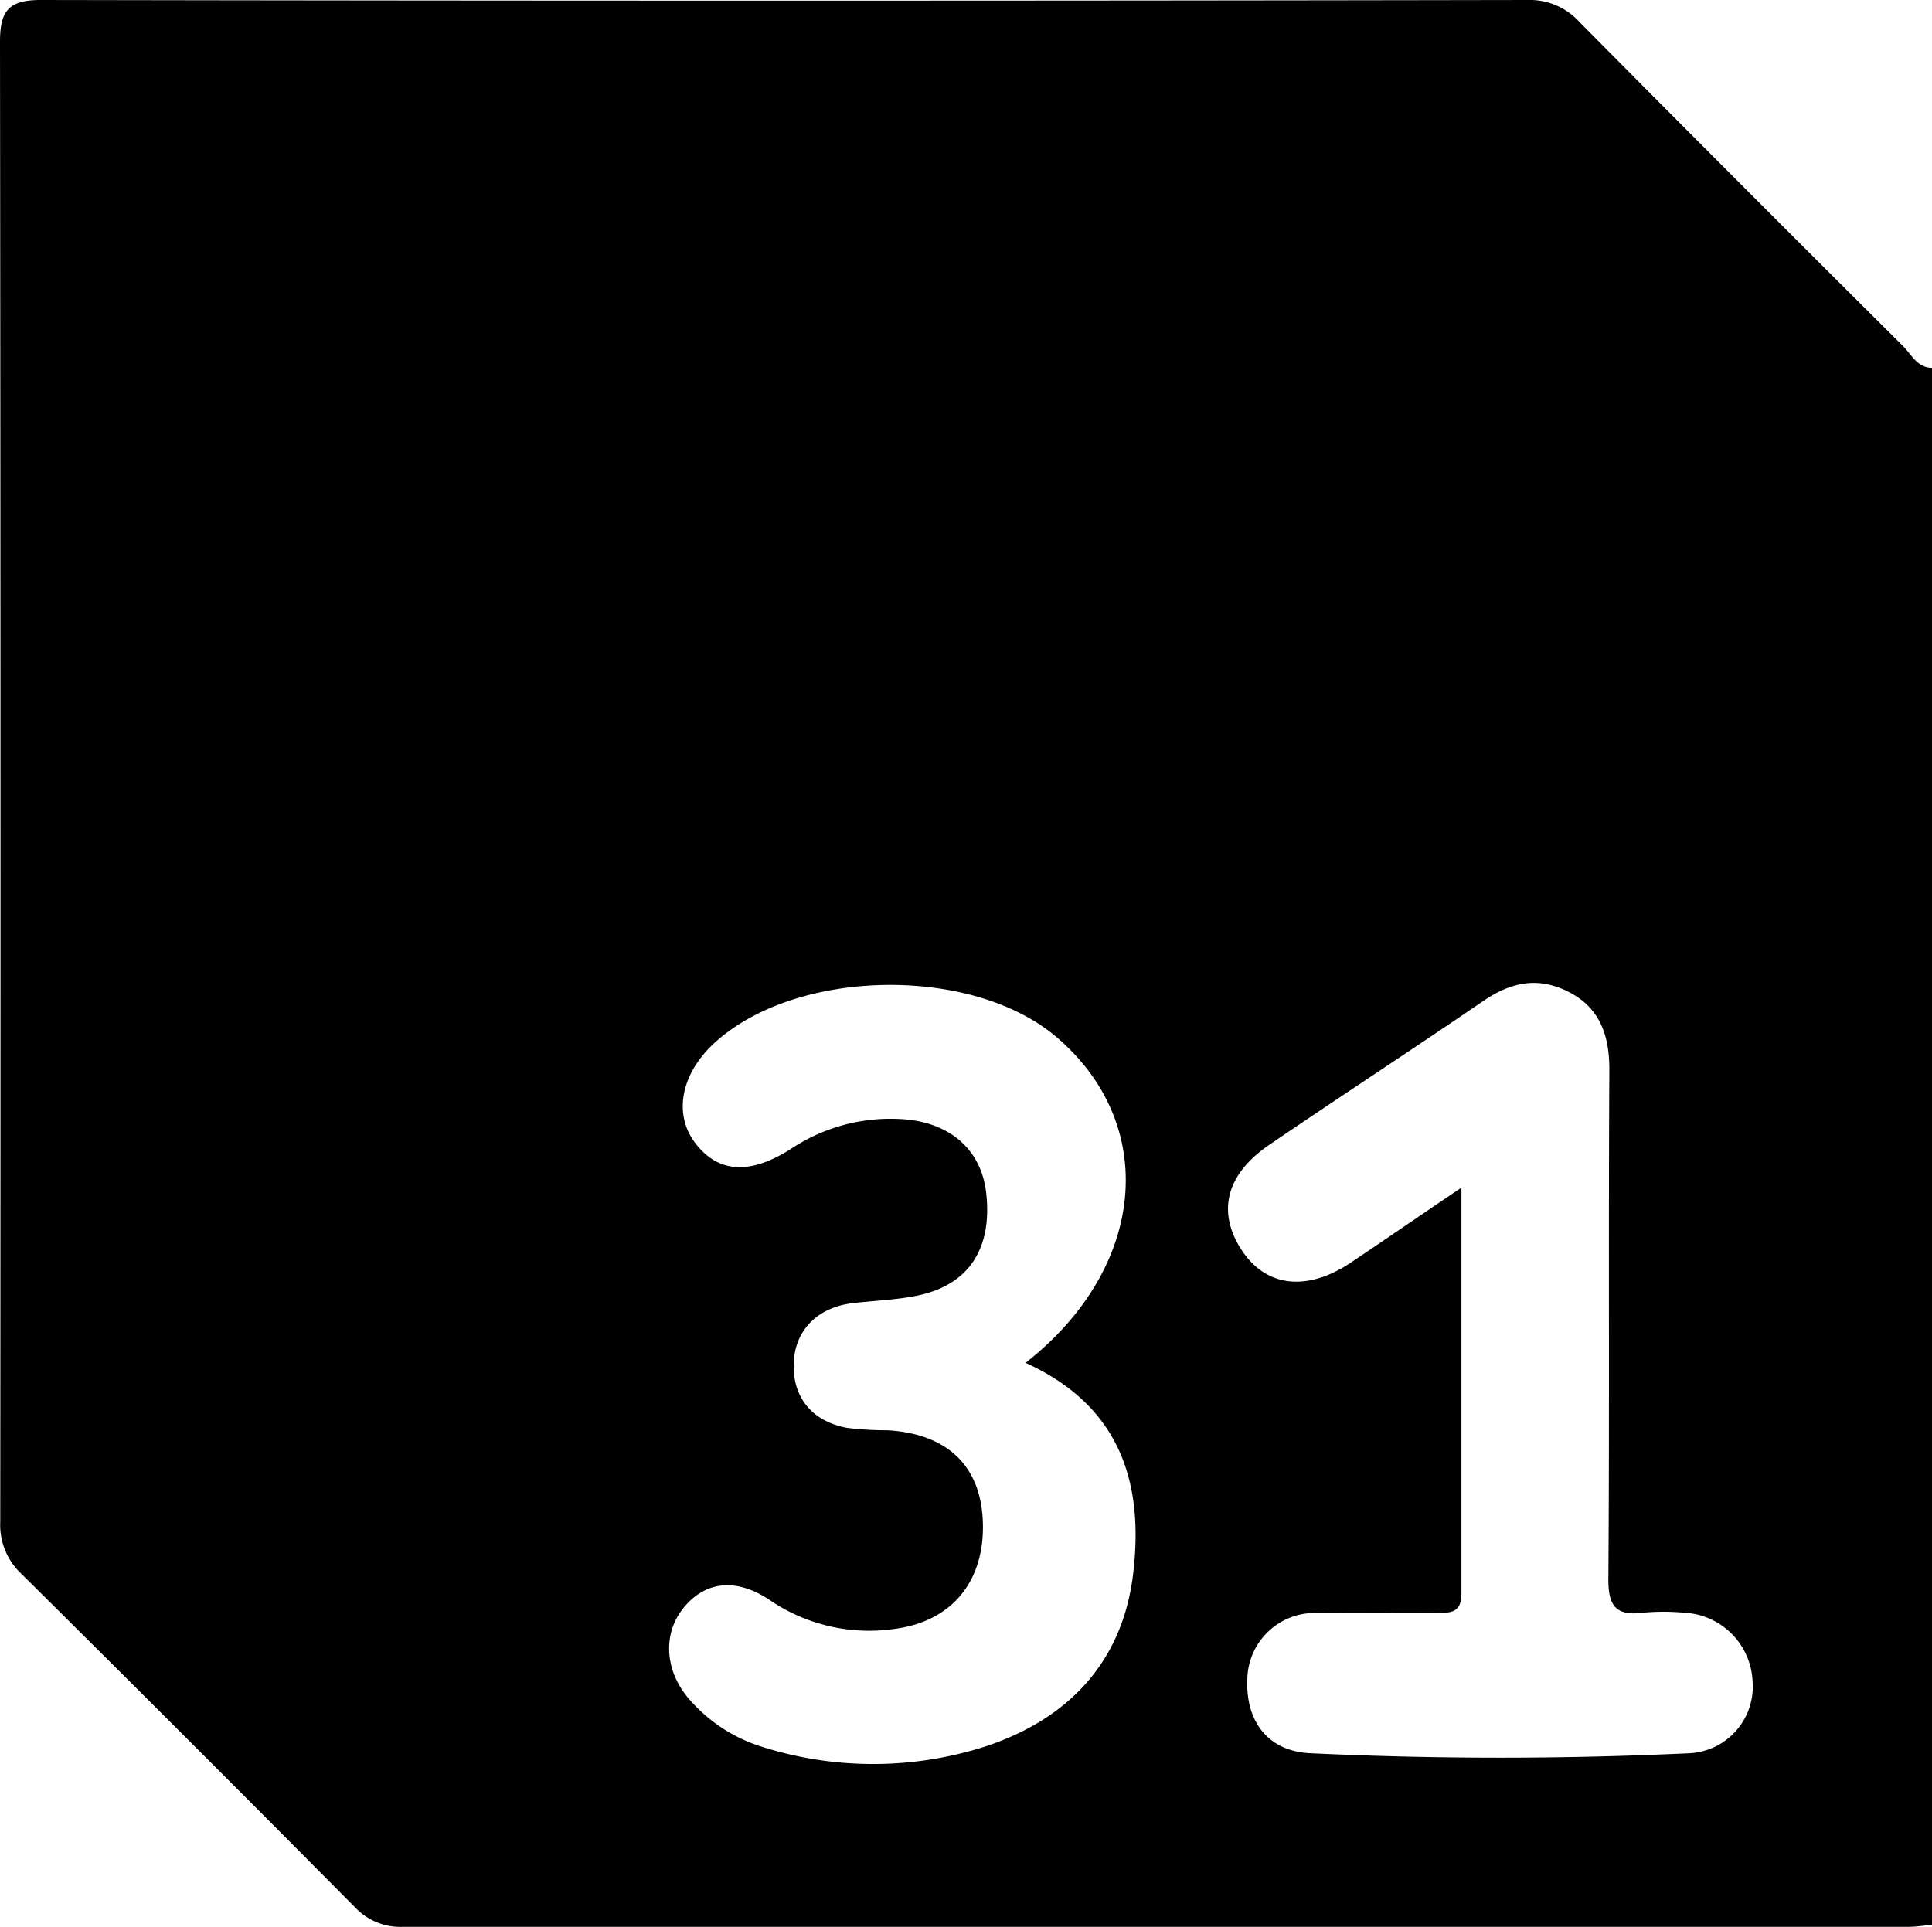 <svg id="Camada_3" data-name="Camada 3" xmlns="http://www.w3.org/2000/svg" width="157" height="156.64" viewBox="0 0 157 156.64">
  <g id="ZPrGnj.tif">
    <path d="M157,29.9V156.45c-.65.05-1.3.16-1.95.16q-61.14,0-122.28,0A5.08,5.08,0,0,1,28.83,155q-13.5-13.61-27.11-27.1a5.43,5.43,0,0,1-1.7-4.2Q.07,63.57,0,3.4C0,.92.67,0,3.3,0Q63.74.11,124.18,0a5.43,5.43,0,0,1,4.16,1.78Q141.44,15,154.65,28.13C155.33,28.81,155.79,29.88,157,29.9ZM118.76,96.53c0,11.45,0,22.24,0,33,0,1.55-.87,1.57-2,1.57-3.27,0-6.53-.07-9.79,0a5.48,5.48,0,0,0-5.61,5.4c-.14,3.43,1.7,5.86,5.16,6q15.36.72,30.74,0a5.42,5.42,0,0,0,5.16-5.83,5.84,5.84,0,0,0-5.56-5.59,17.85,17.85,0,0,0-3.35,0c-2.21.28-2.83-.57-2.81-2.78.1-13.8,0-27.59.08-41.39,0-2.76-.78-5-3.29-6.28s-4.67-.79-6.85.66C114.87,85.24,109,89.06,103.22,93c-3.56,2.39-4.35,5.44-2.36,8.54s5.33,3.43,8.81,1.15C112.54,100.77,115.37,98.81,118.76,96.53ZM83.34,110.77c9.83-7.71,10.85-19.31,2.57-26.43-6.85-5.89-21.17-5.67-27.84.42-2.75,2.52-3.38,5.82-1.54,8.19s4.38,2.57,7.73.44a14.6,14.6,0,0,1,9-2.43c3.86.22,6.48,2.43,6.88,6,.51,4.5-1.39,7.45-5.53,8.33-1.72.36-3.51.42-5.26.62-2.9.33-4.74,2.18-4.85,4.86s1.37,4.72,4.31,5.28a26.5,26.5,0,0,0,3.34.2c4.87.3,7.57,2.92,7.72,7.47.16,4.83-2.54,8.09-7.22,8.68a14.32,14.32,0,0,1-10.1-2.35c-2.8-1.87-5.27-1.49-7,.63s-1.57,5.24.62,7.61A12.88,12.88,0,0,0,62,142a29.86,29.86,0,0,0,18.16-.08c6.62-2.21,11-6.78,11.9-13.83C93,120.64,91.1,114.29,83.34,110.77Z"/>
  </g>
</svg>

